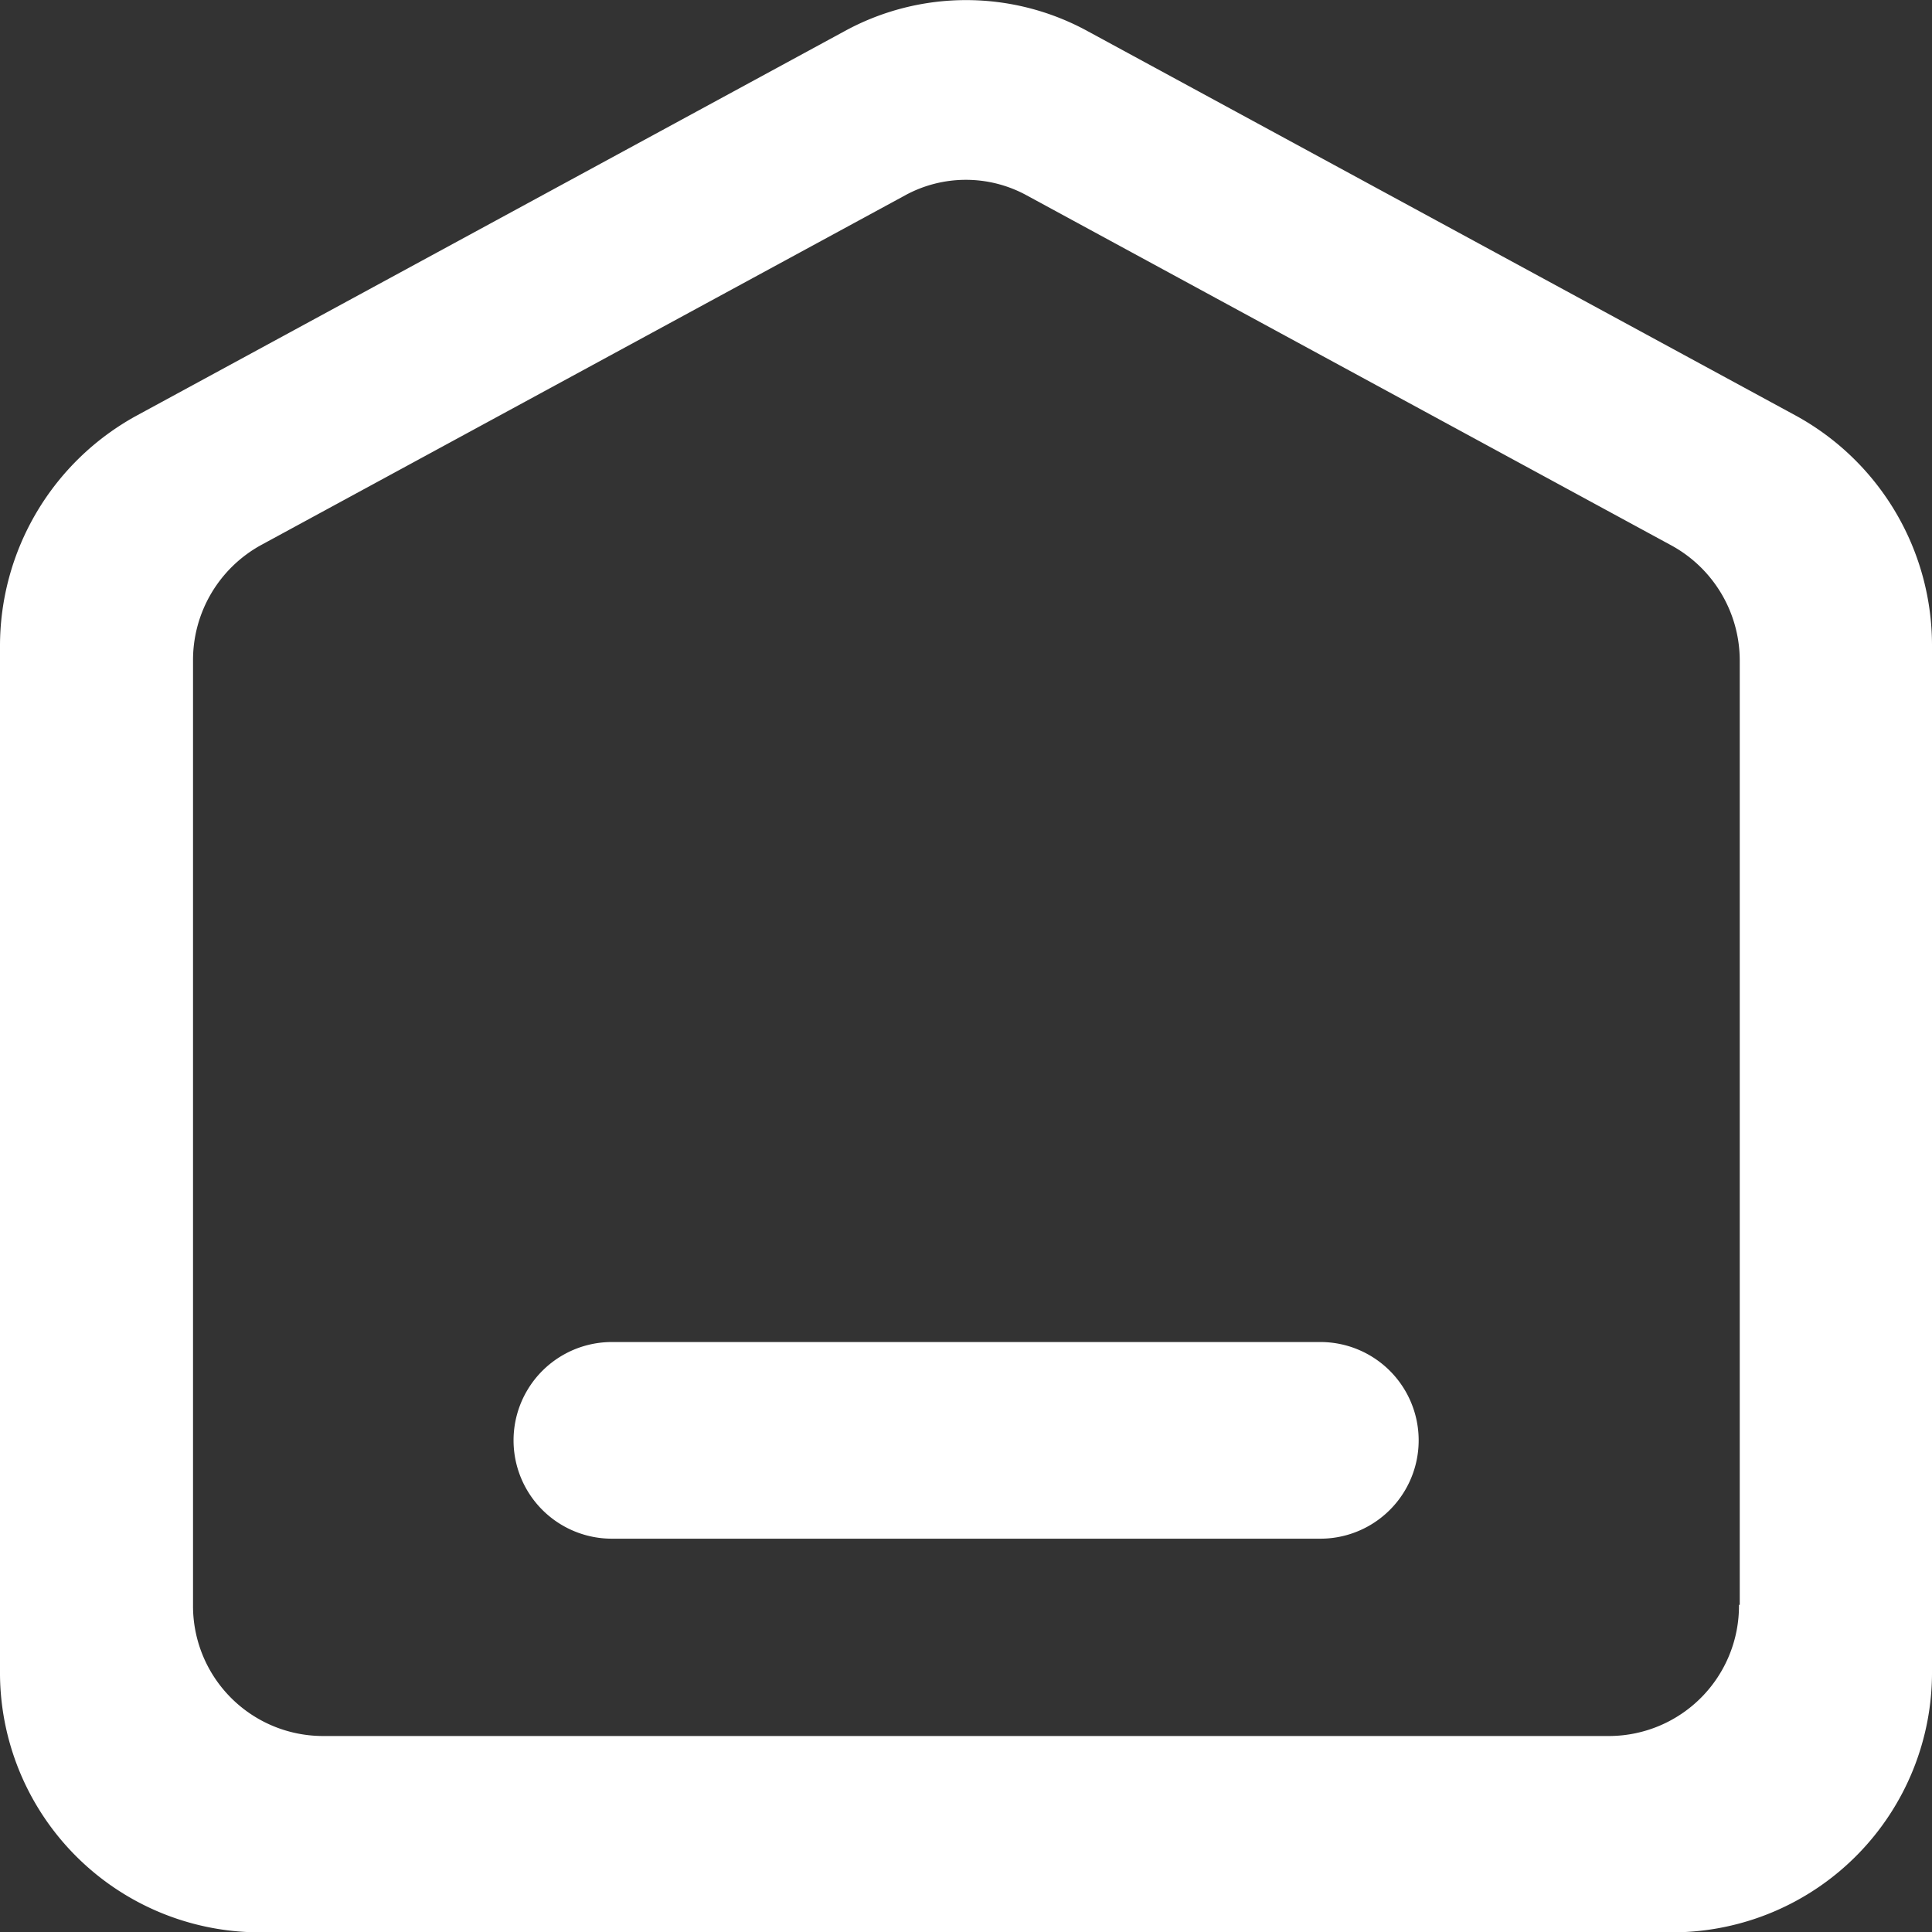 <svg xmlns="http://www.w3.org/2000/svg" width="17.546" height="17.548" viewBox="0 0 17.546 17.548">
  <rect x="0" y="0" width="17.546" height="17.548" fill="#333333" stroke="none"/>
  <g id="主页_1_" data-name="主页 (1)" transform="translate(-62 -62)">
    <path id="Path_98" data-name="Path 98" d="M78.31,65.775l-6.436-3.494a2.3,2.3,0,0,0-2.2,0l-6.434,3.494A2.385,2.385,0,0,0,62,67.875v9.293a2.36,2.36,0,0,0,2.338,2.381h12.87a2.36,2.36,0,0,0,2.338-2.381V67.875A2.379,2.379,0,0,0,78.31,65.775Zm-.517,10.8a1.182,1.182,0,0,1-1.17,1.191h-11.7a1.181,1.181,0,0,1-1.17-1.191V68a1.192,1.192,0,0,1,.62-1.051l5.849-3.176a1.151,1.151,0,0,1,1.1,0l5.849,3.176A1.192,1.192,0,0,1,77.8,68v8.575Z" fill="#fff"/>
    <path id="Path_99" data-name="Path 99" d="M309.312,687.1h-6.434a.893.893,0,0,0,0,1.786h6.434a.893.893,0,0,0,0-1.786Z" transform="translate(-235.321 -612.912)" fill="#fff"/>
  </g>
</svg>
